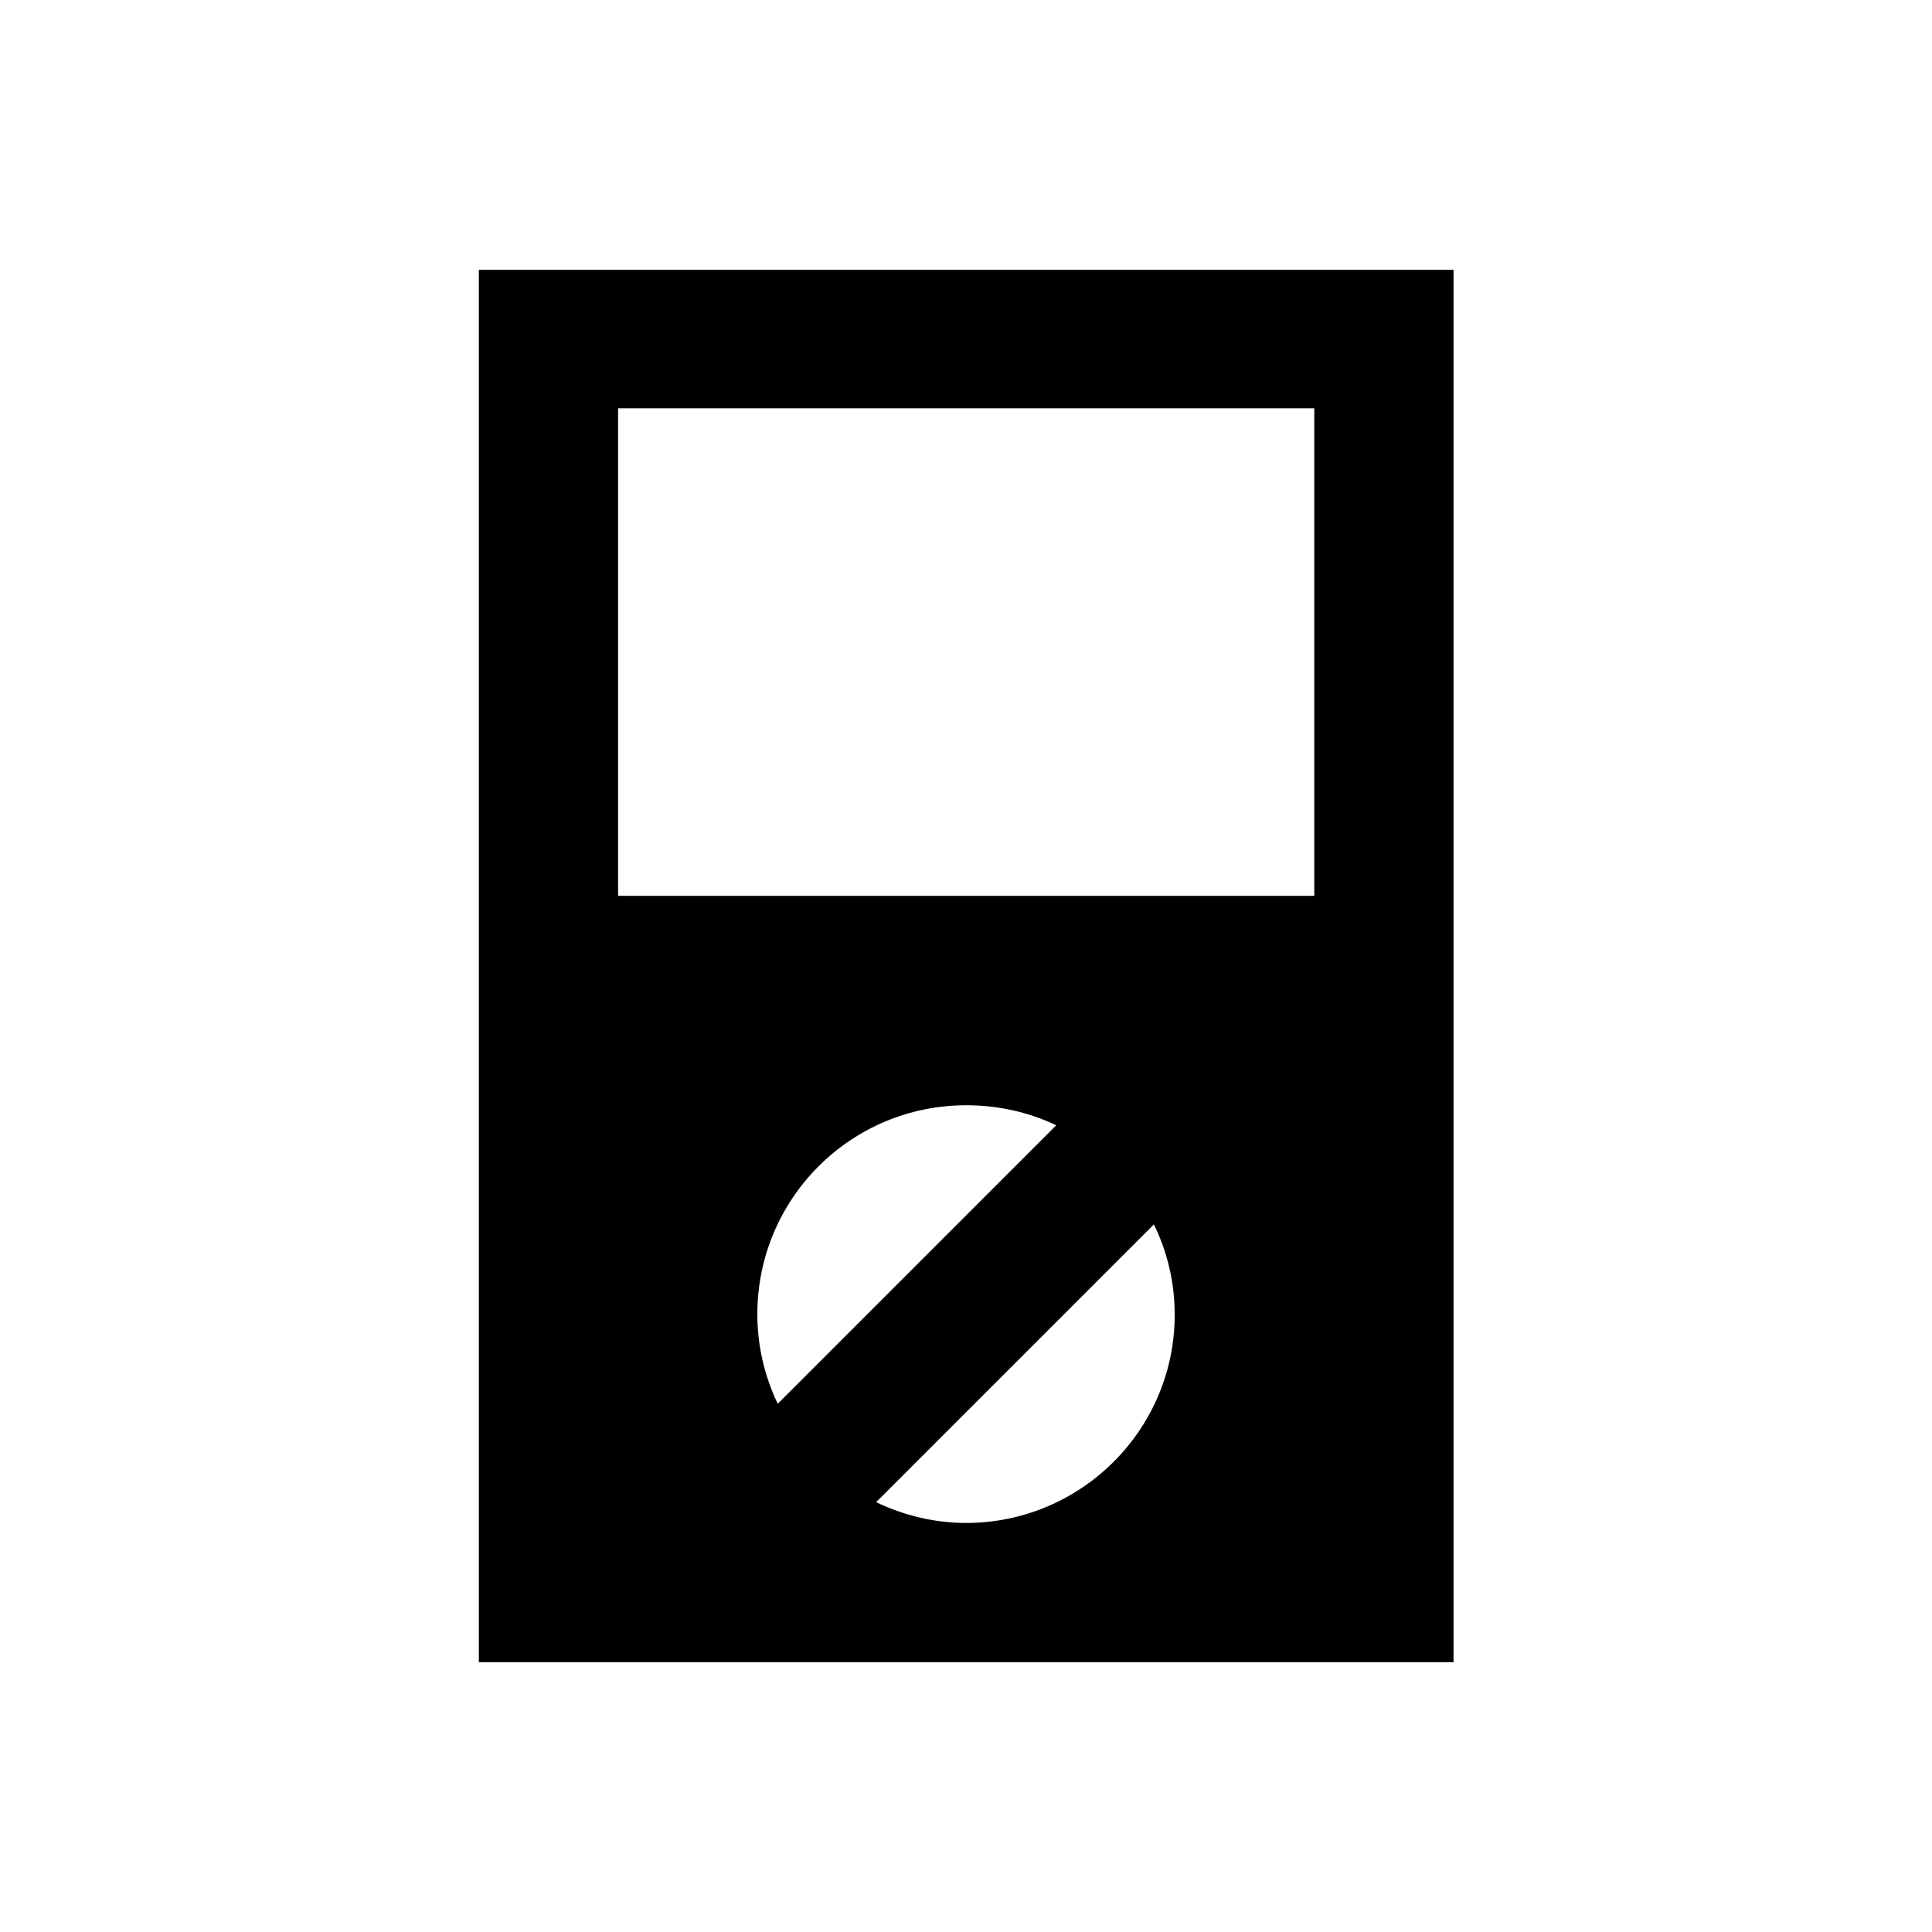<?xml version="1.0" encoding="UTF-8"?>
<!-- Uploaded to: ICON Repo, www.iconrepo.com, Generator: ICON Repo Mixer Tools -->
<svg fill="#000000" width="800px" height="800px" version="1.1" viewBox="144 144 512 512" xmlns="http://www.w3.org/2000/svg">
 <path d="m270.9 215.5v369h258.3v-369zm73.801 276.8c0-30.602 24.699-55.398 55.398-55.398 8.461 0 16.629 1.871 23.812 5.312l-73.801 73.801c-3.445-7.184-5.41-15.25-5.41-23.715zm55.301 55.301c-8.461 0-16.629-2.066-23.812-5.512l73.602-73.602c3.543 7.184 5.512 15.352 5.512 23.812 0.098 30.406-24.699 55.301-55.301 55.301zm92.297-166.2h-184.5v-129.2h184.5z"/>
</svg>